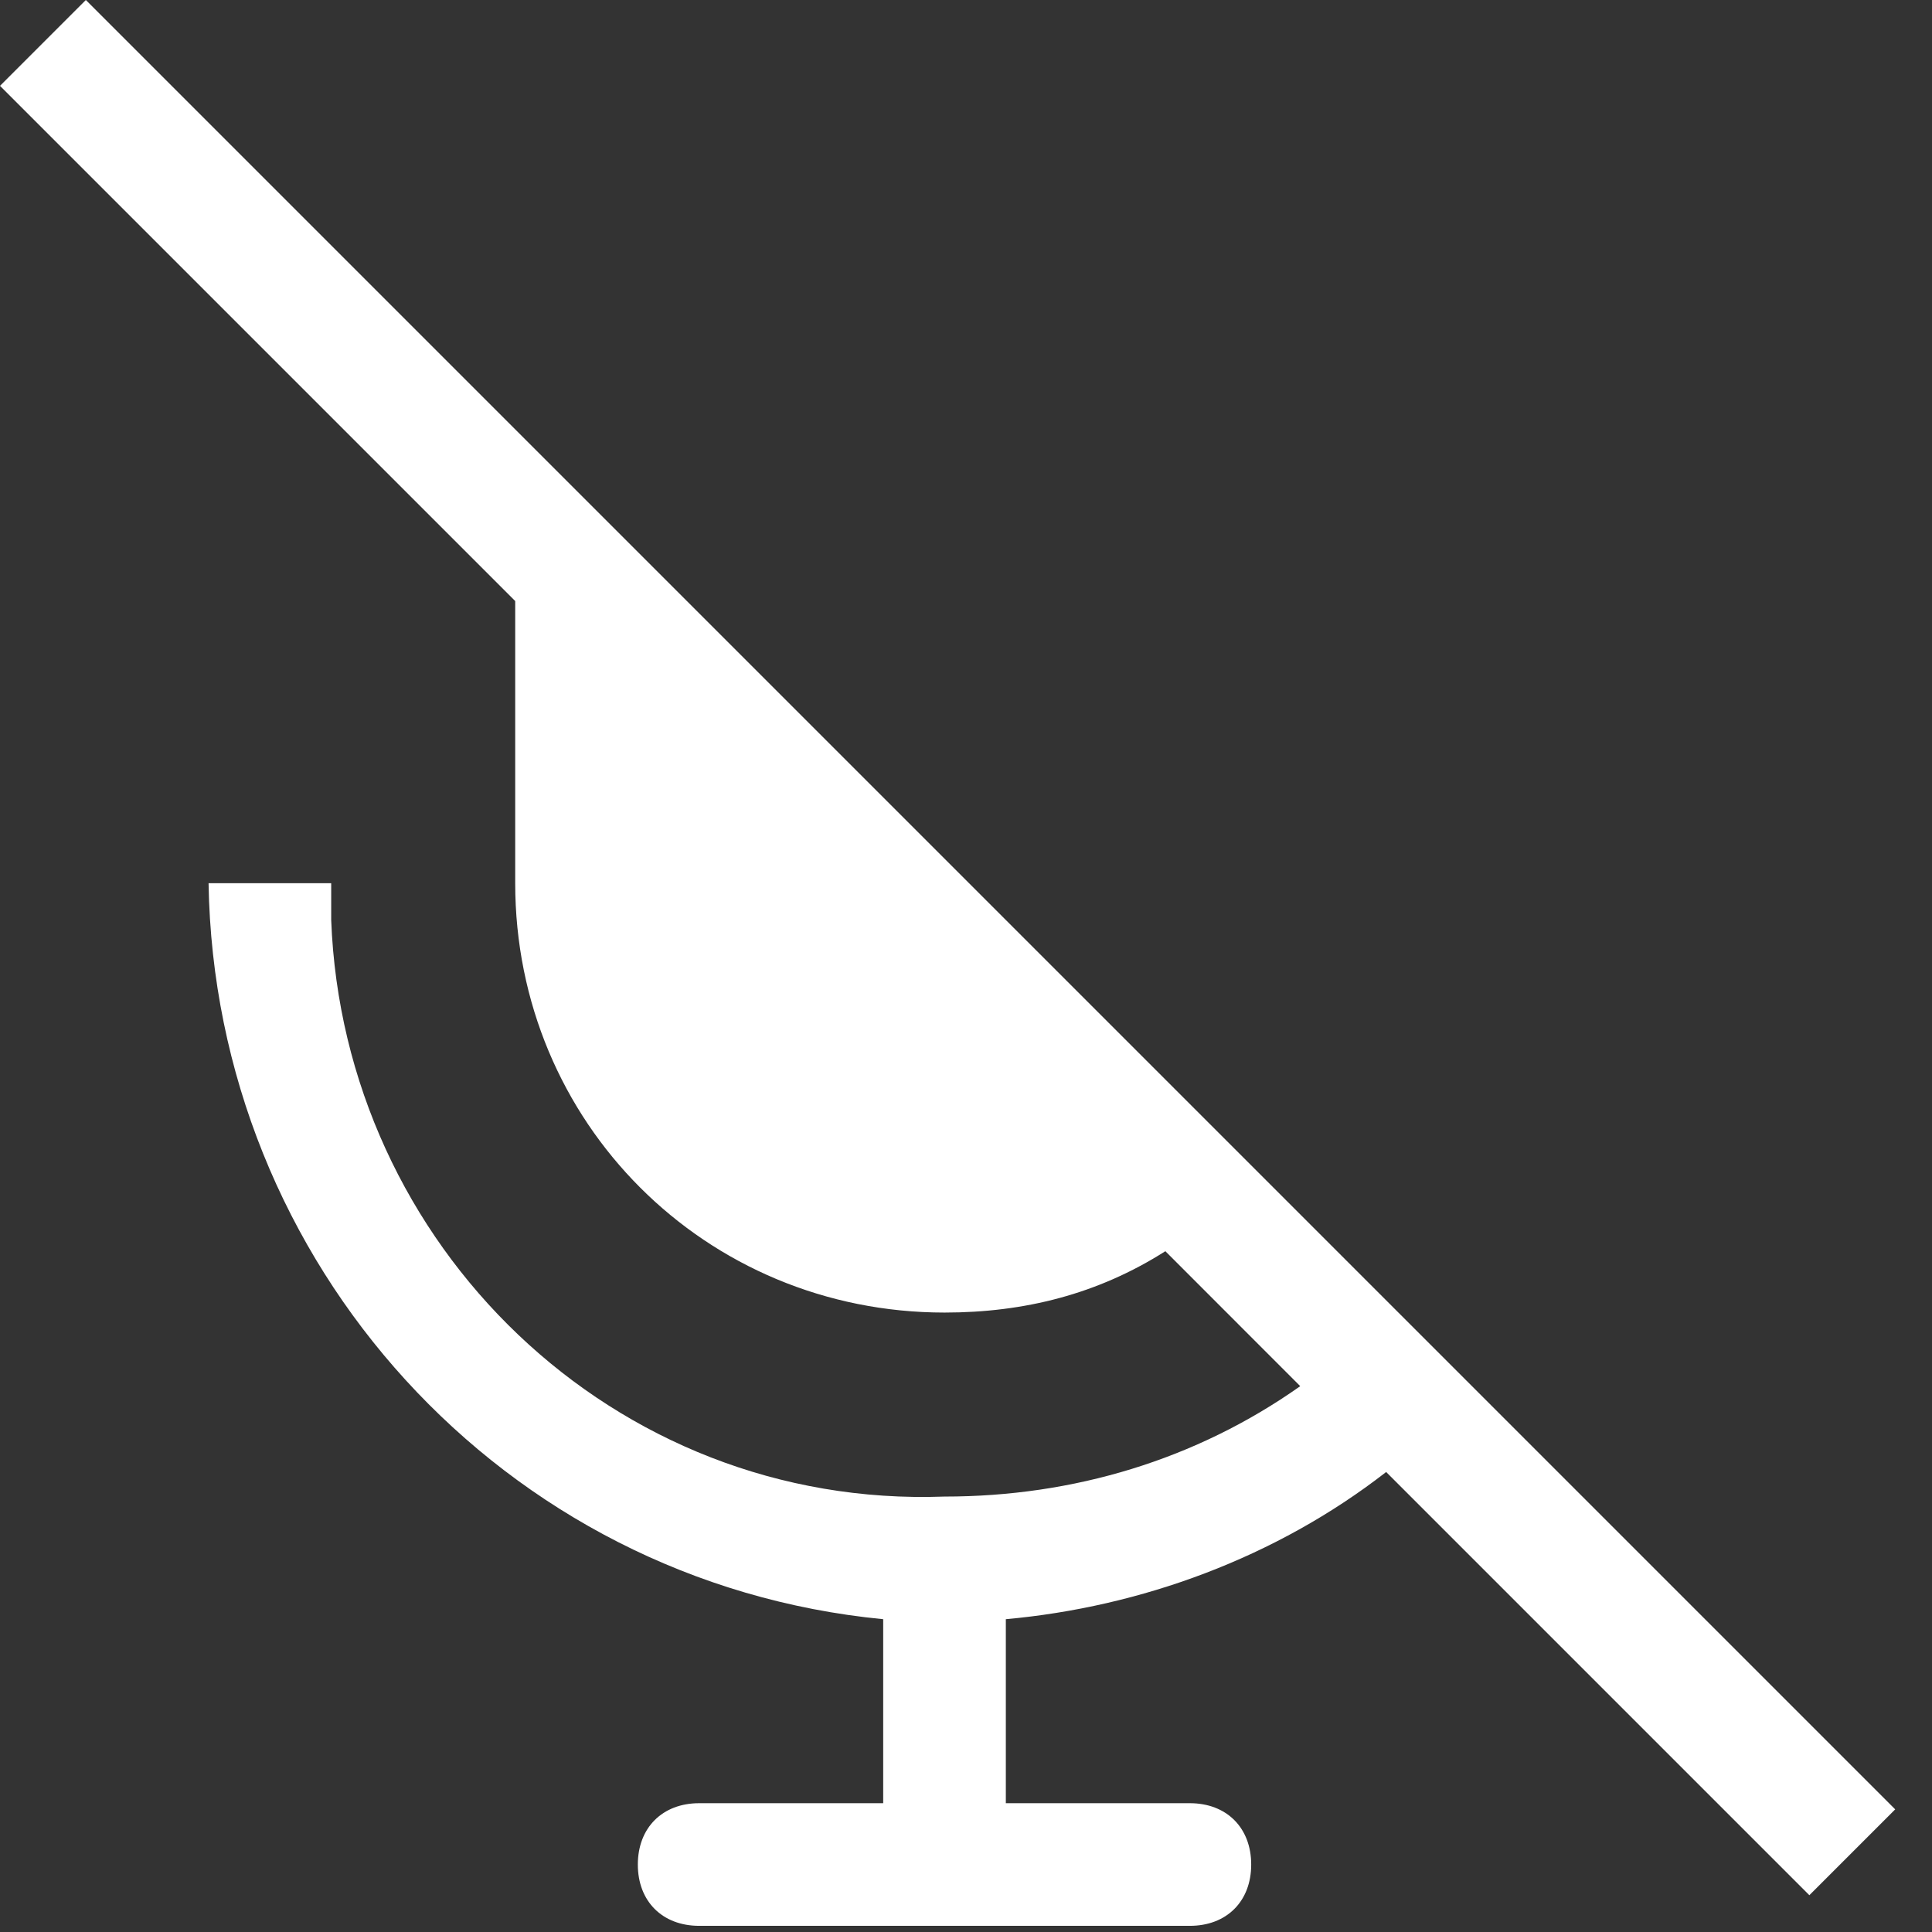 <?xml version="1.0" encoding="utf-8"?>
<svg xmlns="http://www.w3.org/2000/svg" fill="none" height="100%" overflow="visible" preserveAspectRatio="none" style="display: block;" viewBox="0 0 21 21" width="100%">
<rect x="0" y="0" width="21" height="21" fill="#333333" stroke="none"/>
<path d="M15.067 16L19.667 20.6L20.6 19.667L0.933 0L0 0.933L5.6 6.533V9.6C5.6 12.2 7.667 14.267 10.267 14.267C11.133 14.267 11.933 14.067 12.667 13.6L14.133 15.067C13 15.867 11.667 16.267 10.267 16.267C6.667 16.4 3.733 13.533 3.6 10V9.6H2.267C2.333 13.733 5.467 17.2 9.6 17.6V19.6H7.6C7.2 19.6 6.933 19.867 6.933 20.267C6.933 20.667 7.2 20.933 7.6 20.933H12.933C13.333 20.933 13.6 20.667 13.6 20.267C13.6 19.867 13.333 19.6 12.933 19.6H10.933V17.6C12.4 17.467 13.867 16.933 15.067 16Z" fill="white" id="Vector"/>
</svg>